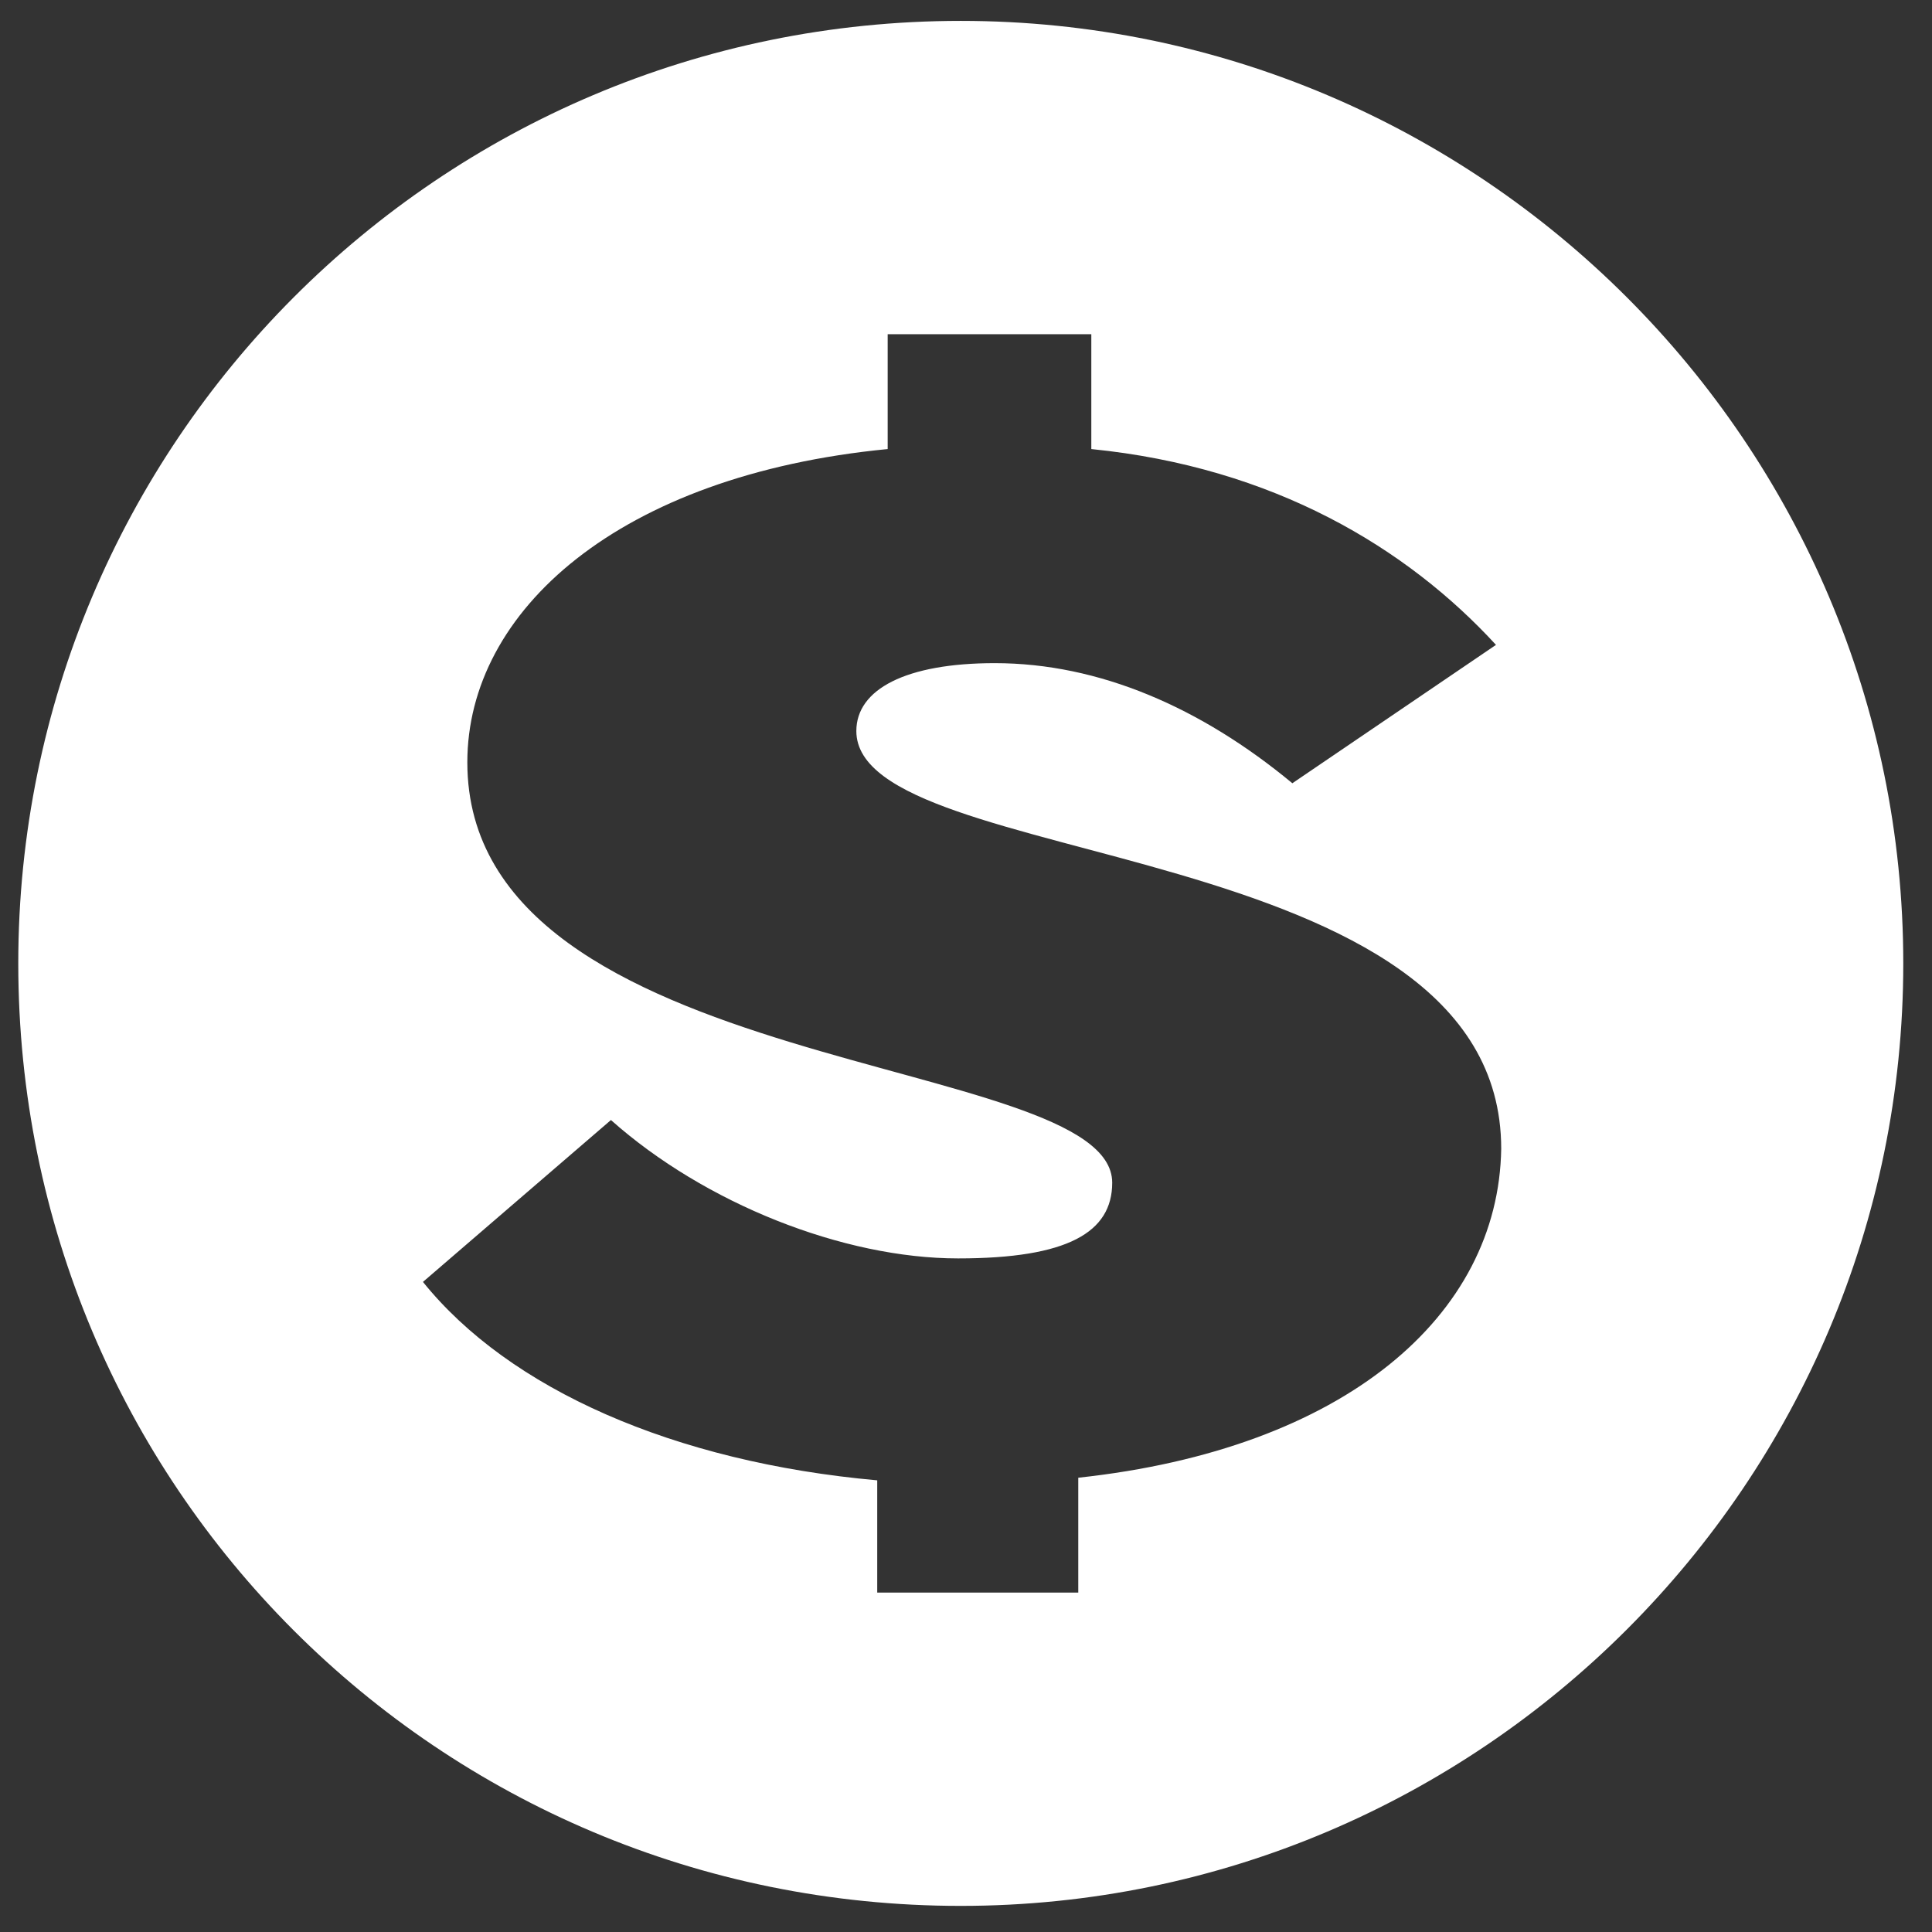 <?xml version="1.0" encoding="utf-8"?>
<!-- Generator: Adobe Illustrator 22.1.0, SVG Export Plug-In . SVG Version: 6.00 Build 0)  -->
<svg version="1.1" id="Layer_1" xmlns="http://www.w3.org/2000/svg" xmlns:xlink="http://www.w3.org/1999/xlink" x="0px" y="0px"
	 viewBox="0 0 74 74" style="enable-background:new 0 0 74 74;" xml:space="preserve">
<rect x="0" y="0" width="74" height="74" fill="#333333" stroke="none"/>
<style type="text/css">
	.st0{fill:#FFFFFF;}
</style>
<path class="st0" d="M36.8,0.8C16.8,0.8,0.7,17,0.7,36.9C0.7,56.9,16.8,73,36.8,73c19.9,0,36.1-16.2,36.1-36.1
	C72.9,17,56.7,0.8,36.8,0.8z M41.3,56.6V61h-7.7v-4.3c-7.8-0.7-14.1-3.5-17.4-7.6l7.2-6.2c3.6,3.2,8.9,5.3,13.3,5.3
	c4.2,0,5.9-1,5.9-2.9c0-5-24.7-4-24.7-16.1c0-5.8,5.8-11,16.1-12v-4.4h7.8v4.4c7,0.7,12.1,3.8,15.5,7.5l-7.8,5.3
	c-3.5-2.9-7.4-4.6-11.4-4.6c-3.4,0-5.3,1-5.3,2.6c0,5.4,24.7,3.9,24.7,16C57.4,50.4,51.5,55.5,41.3,56.6z"/>
</svg>
